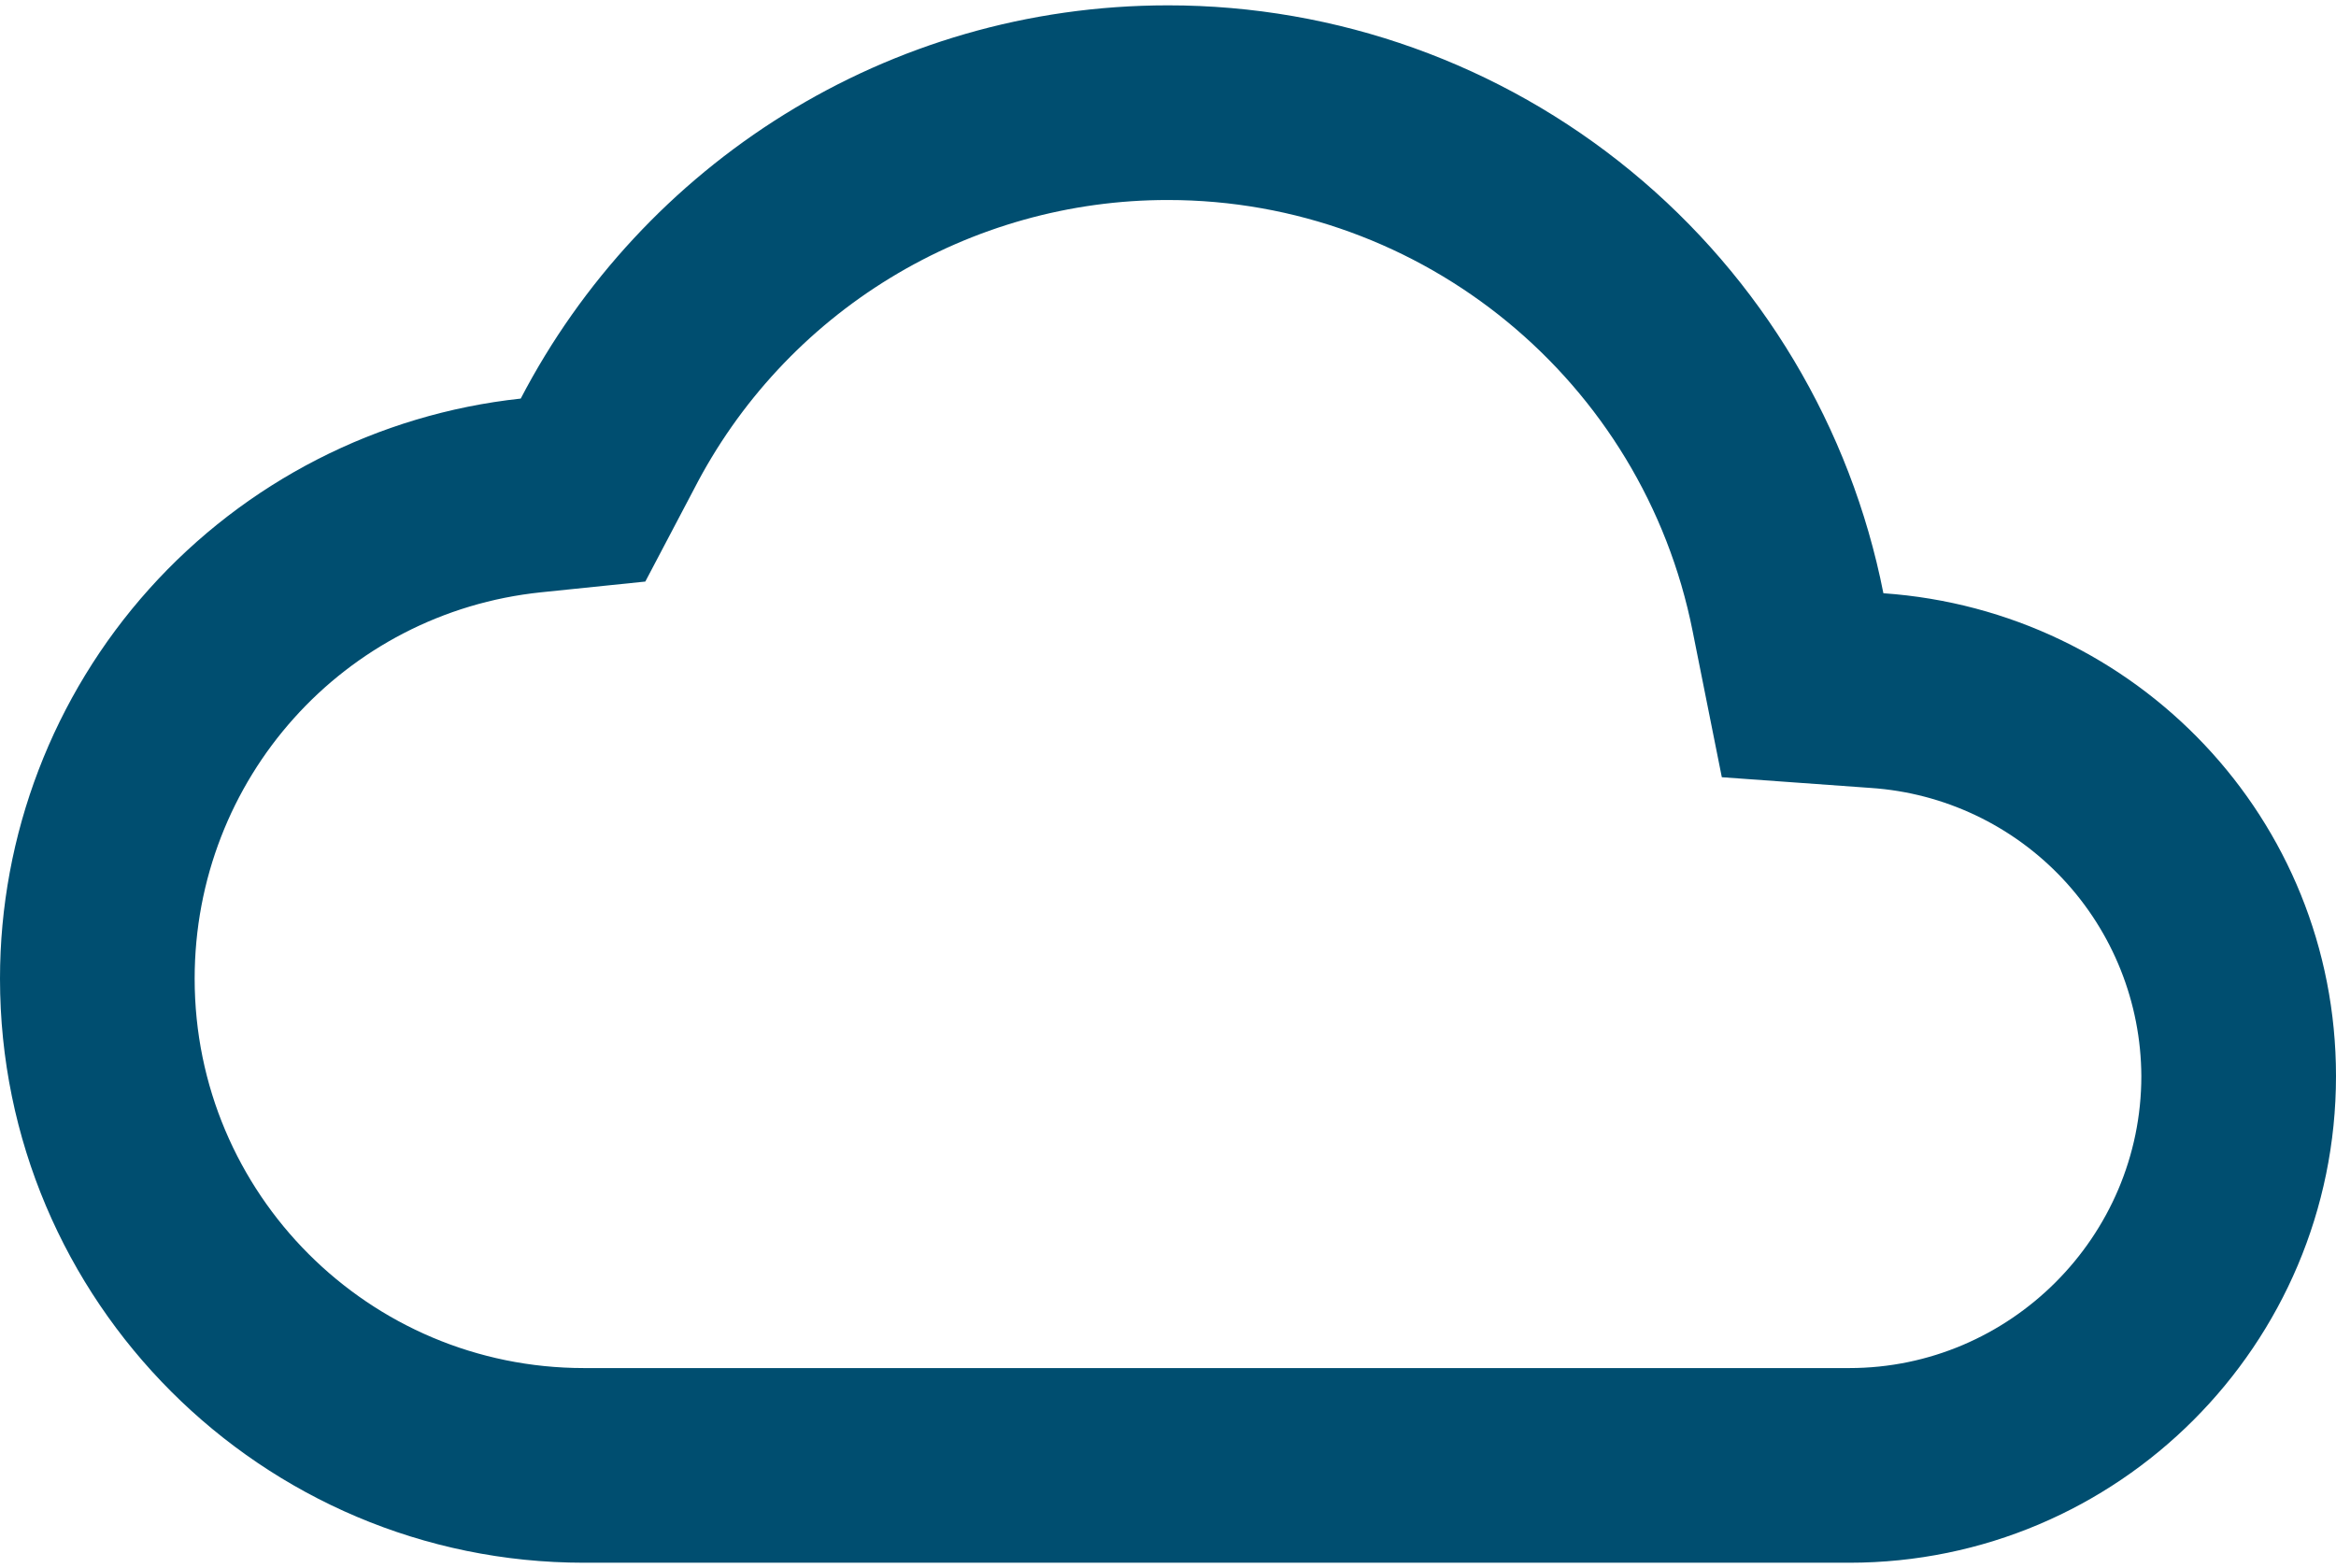 <svg width="73" height="49" viewBox="0 0 73 49" fill="none" xmlns="http://www.w3.org/2000/svg">
<path d="M36.5 6.25C44.469 6.25 51.343 11.908 52.895 19.724L53.807 24.287L58.461 24.622C60.747 24.775 62.891 25.79 64.46 27.46C66.029 29.131 66.906 31.333 66.917 33.625C66.917 38.644 62.81 42.75 57.792 42.75H18.25C11.528 42.75 6.083 37.305 6.083 30.583C6.083 24.348 10.737 19.147 16.912 18.508L20.166 18.173L21.687 15.284C23.086 12.561 25.209 10.277 27.823 8.683C30.436 7.089 33.439 6.247 36.5 6.25ZM36.5 0.167C27.71 0.167 20.075 5.155 16.273 12.455C11.802 12.938 7.668 15.056 4.664 18.402C1.661 21.749 -0.001 26.087 1.23165e-07 30.583C1.23165e-07 40.651 8.182 48.833 18.25 48.833H57.792C66.187 48.833 73 42.02 73 33.625C73 25.595 66.765 19.086 58.856 18.538C57.835 13.361 55.047 8.698 50.969 5.347C46.892 1.997 41.778 0.165 36.5 0.167Z" fill="#004E70"/>
</svg>

